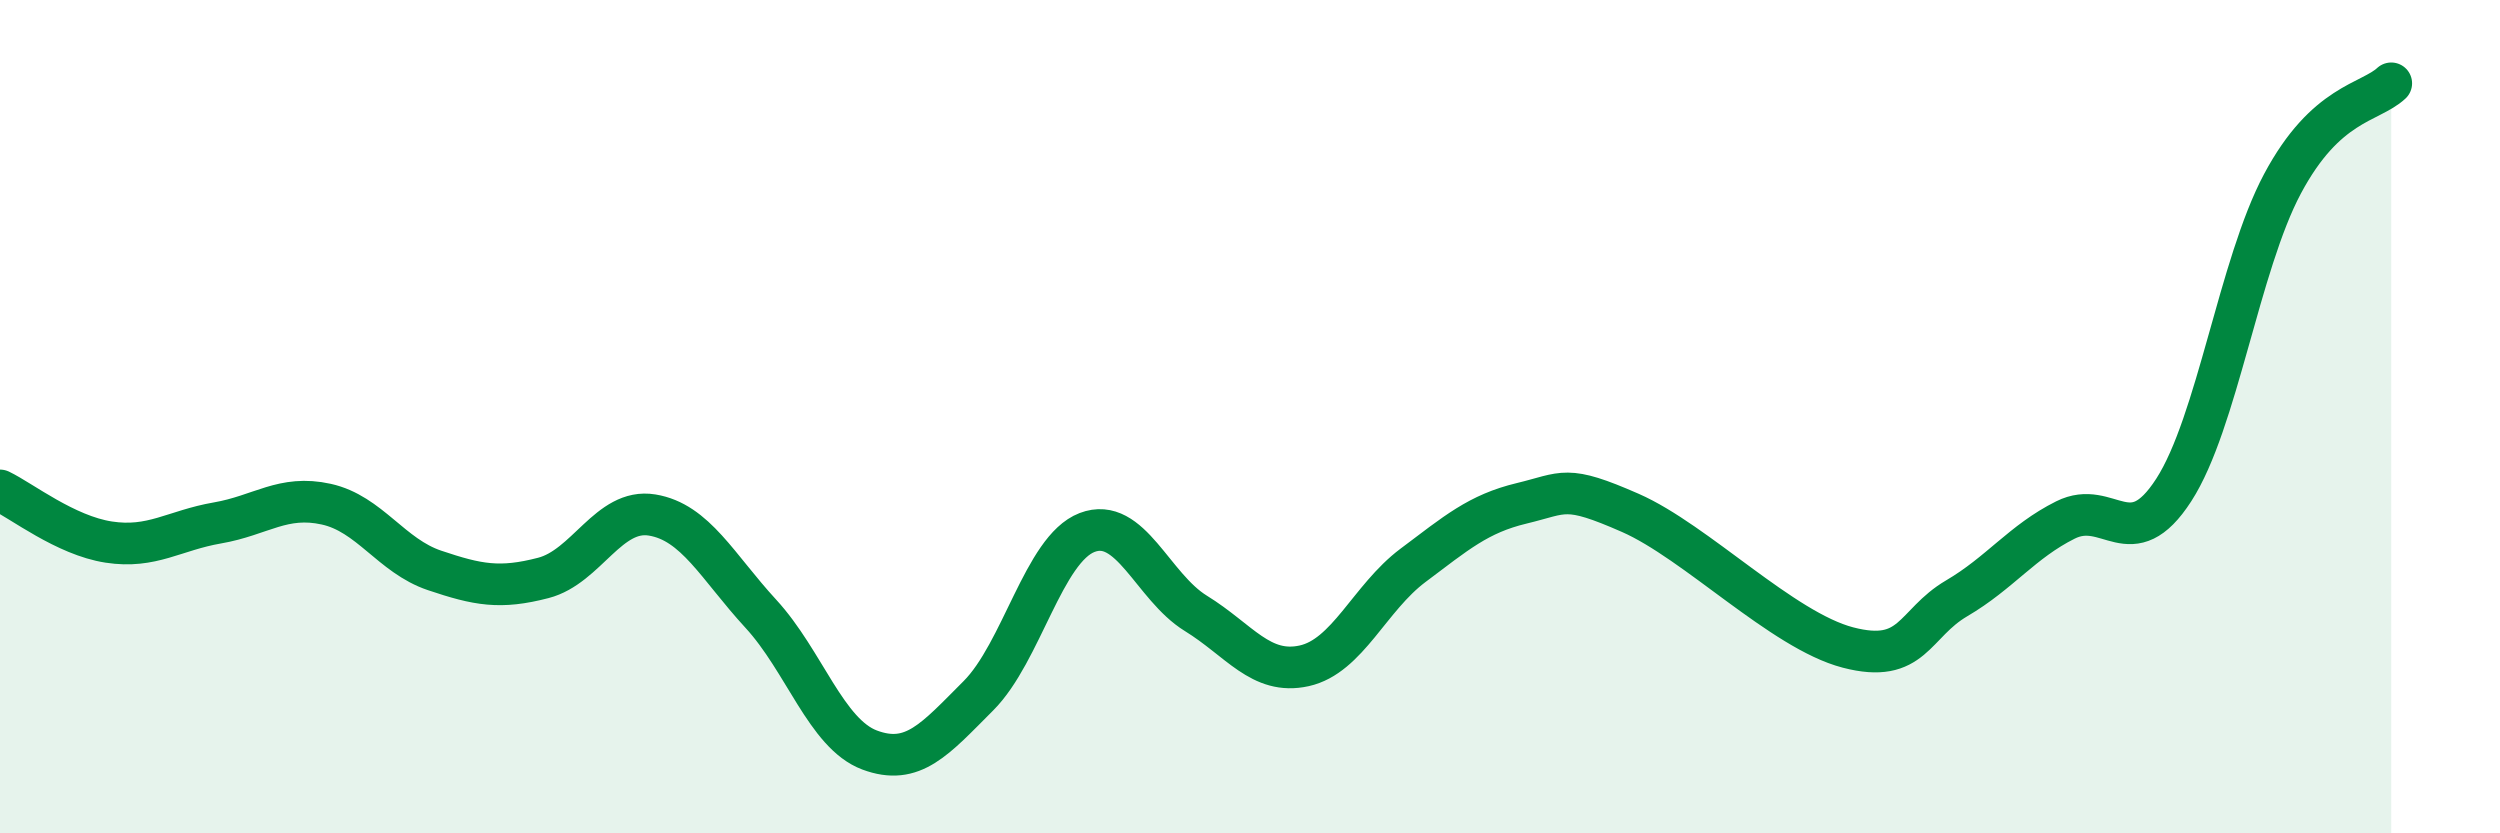 
    <svg width="60" height="20" viewBox="0 0 60 20" xmlns="http://www.w3.org/2000/svg">
      <path
        d="M 0,11.77 C 0.52,12.02 1.57,12.85 2.61,13.01 C 3.65,13.17 4.18,12.73 5.22,12.55 C 6.26,12.37 6.79,11.87 7.83,12.1 C 8.87,12.33 9.39,13.34 10.43,13.69 C 11.47,14.04 12,14.14 13.04,13.87 C 14.08,13.6 14.61,12.19 15.65,12.36 C 16.69,12.53 17.22,13.6 18.26,14.73 C 19.3,15.86 19.83,17.61 20.87,18 C 21.91,18.39 22.44,17.74 23.48,16.7 C 24.52,15.66 25.05,13.18 26.09,12.78 C 27.13,12.38 27.66,14.08 28.7,14.72 C 29.74,15.36 30.26,16.21 31.3,15.98 C 32.34,15.75 32.87,14.35 33.91,13.57 C 34.95,12.79 35.48,12.33 36.52,12.08 C 37.56,11.83 37.56,11.62 39.13,12.31 C 40.7,13 42.78,15.13 44.35,15.54 C 45.92,15.95 45.92,14.97 46.96,14.36 C 48,13.75 48.53,13 49.57,12.48 C 50.61,11.96 51.13,13.37 52.17,11.76 C 53.21,10.15 53.74,6.36 54.78,4.41 C 55.82,2.46 56.87,2.48 57.39,2L57.39 20L0 20Z"
        fill="#008740"
        opacity="0.1"
        stroke-linecap="round"
        stroke-linejoin="round"
      />
      <path
        d="M 0,11.77 C 0.52,12.02 1.57,12.85 2.61,13.01 C 3.65,13.17 4.18,12.73 5.22,12.55 C 6.26,12.37 6.79,11.87 7.83,12.1 C 8.87,12.33 9.39,13.34 10.43,13.69 C 11.47,14.04 12,14.14 13.04,13.87 C 14.08,13.6 14.61,12.19 15.65,12.36 C 16.69,12.53 17.22,13.6 18.26,14.73 C 19.3,15.86 19.83,17.61 20.87,18 C 21.91,18.39 22.44,17.74 23.48,16.7 C 24.52,15.66 25.05,13.18 26.09,12.78 C 27.13,12.38 27.66,14.08 28.7,14.72 C 29.74,15.36 30.26,16.21 31.3,15.98 C 32.34,15.75 32.87,14.35 33.91,13.57 C 34.95,12.79 35.48,12.33 36.52,12.08 C 37.56,11.83 37.56,11.62 39.13,12.31 C 40.7,13 42.78,15.13 44.35,15.54 C 45.92,15.95 45.92,14.97 46.96,14.36 C 48,13.75 48.53,13 49.57,12.48 C 50.61,11.96 51.13,13.37 52.17,11.76 C 53.21,10.15 53.74,6.36 54.78,4.41 C 55.82,2.46 56.87,2.48 57.39,2"
        stroke="#008740"
        stroke-width="1"
        fill="none"
        stroke-linecap="round"
        stroke-linejoin="round"
      />
    </svg>
  
